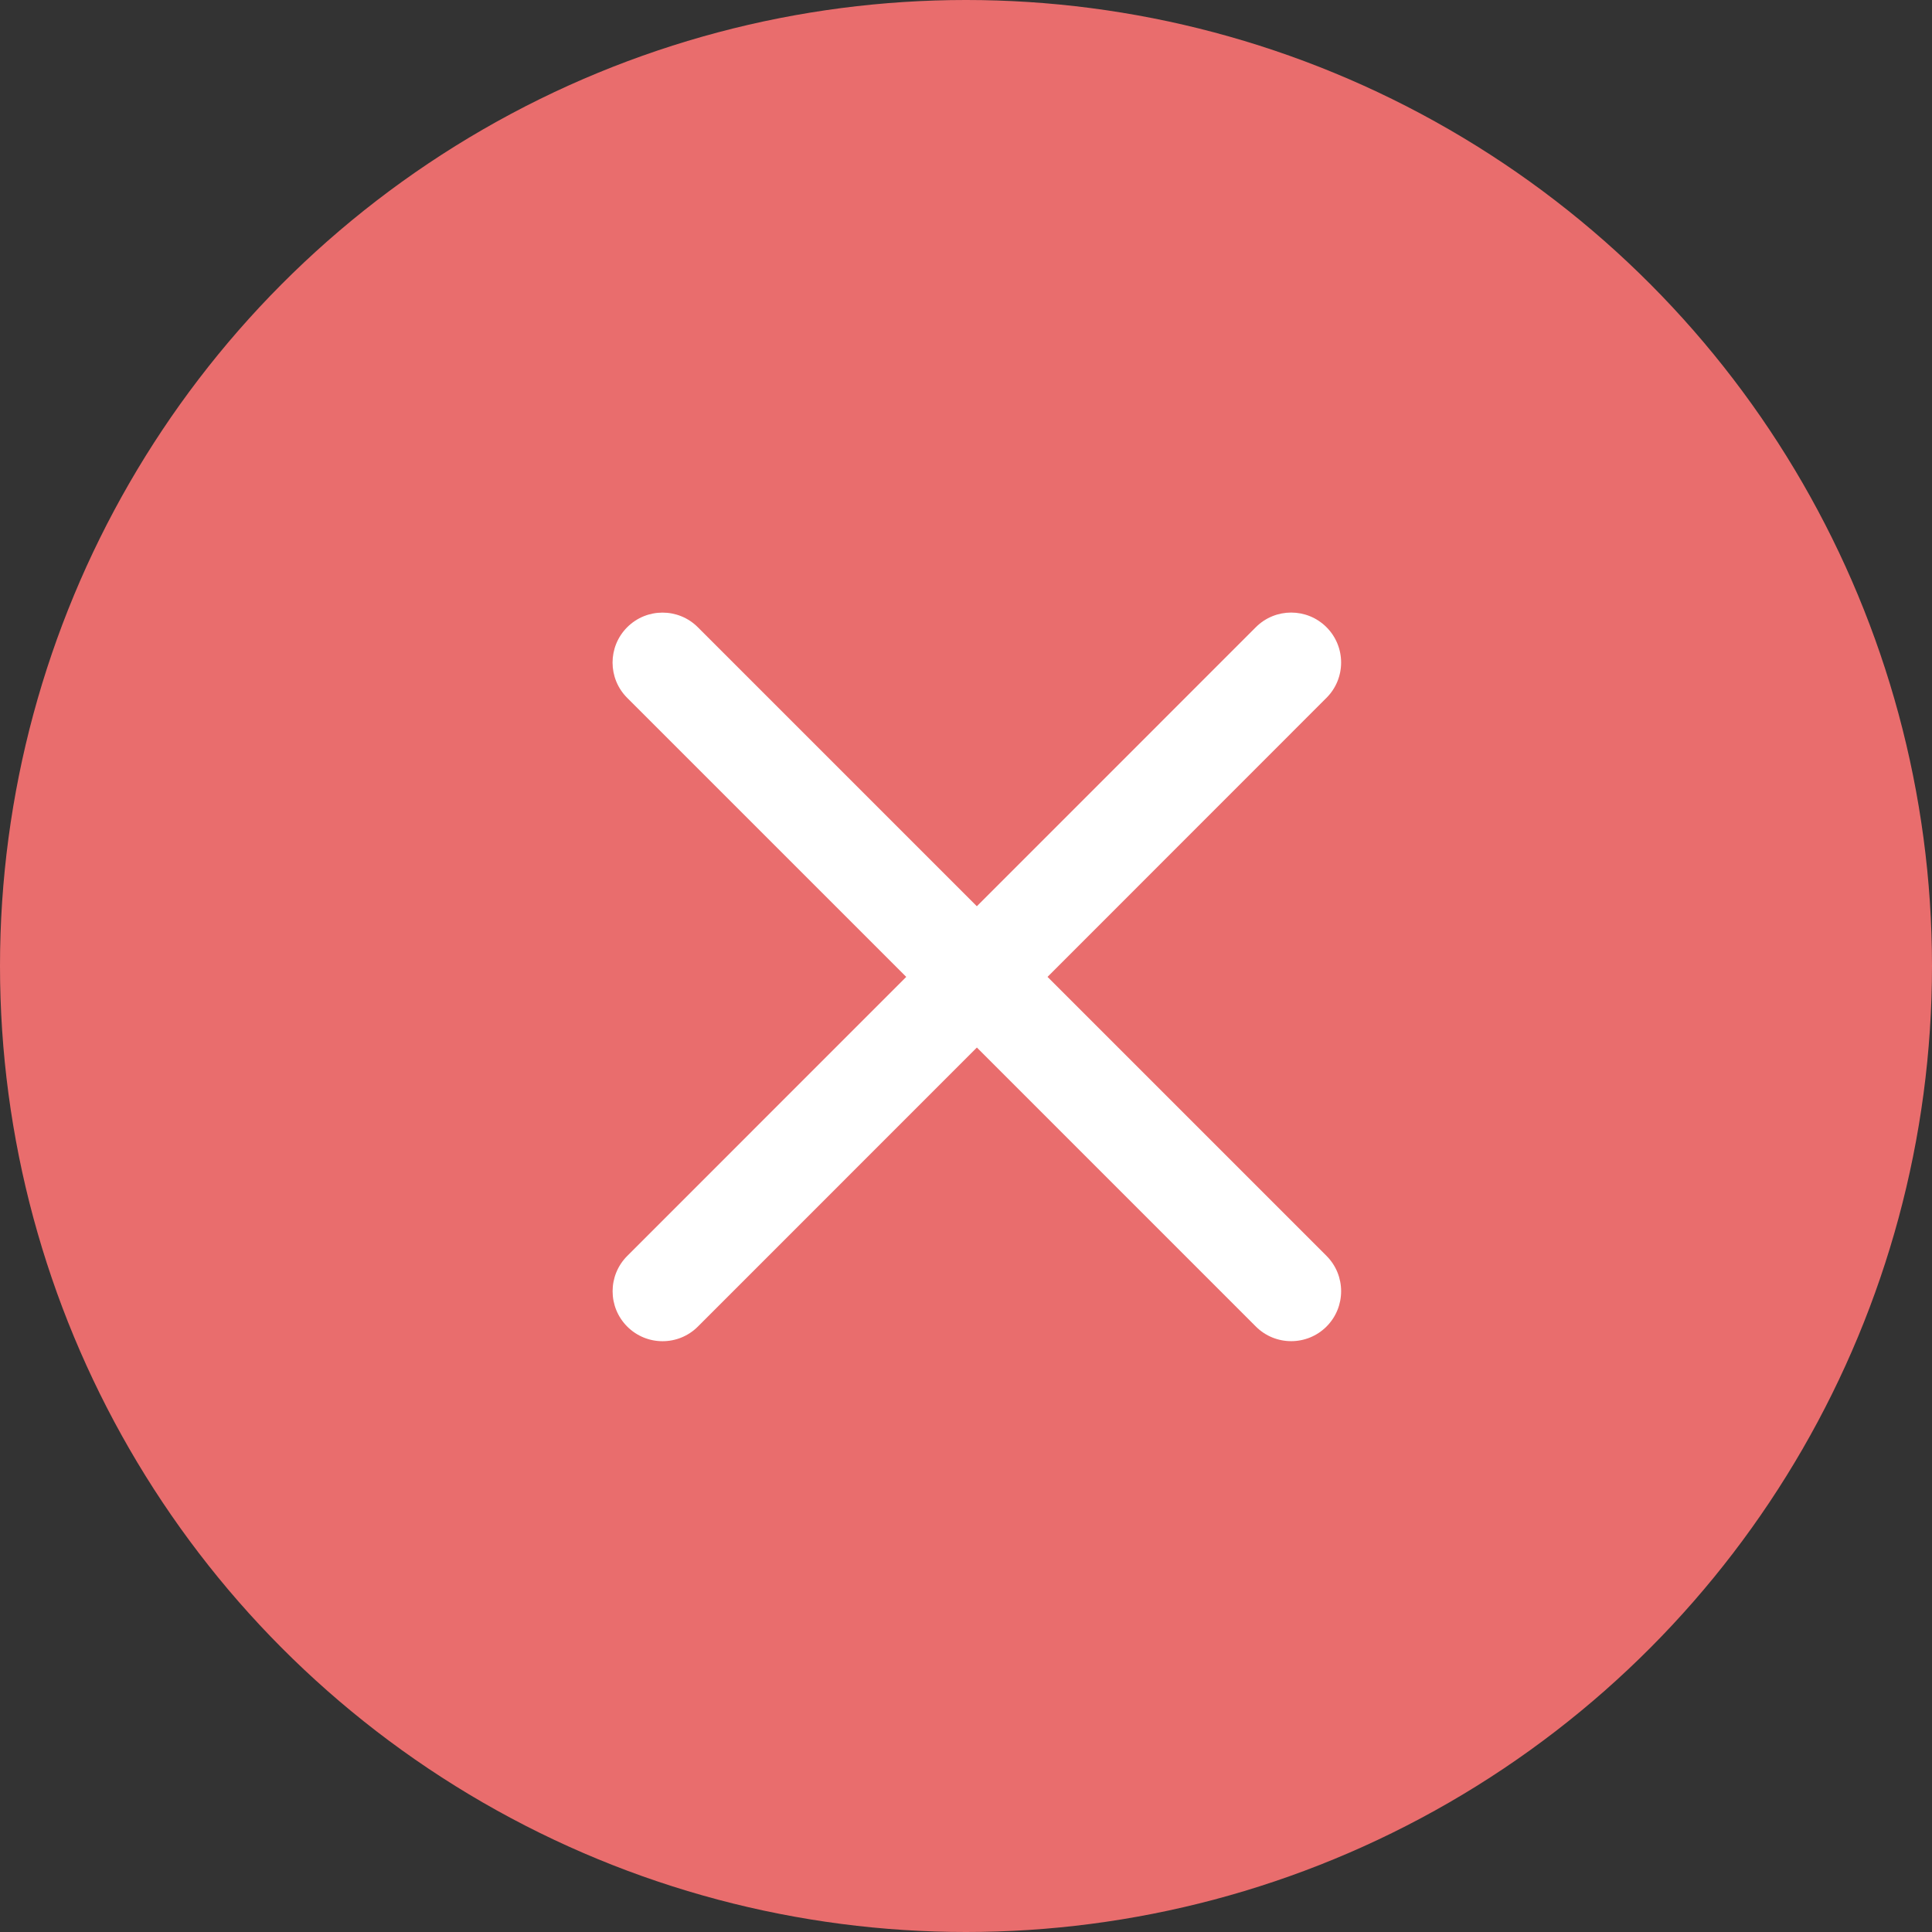 <svg width="41" height="41" viewBox="0 0 41 41" fill="none" xmlns="http://www.w3.org/2000/svg">
<rect x="0" y="0" width="41" height="41" fill="#333333" stroke="none"/>
<circle cx="20.5" cy="20.5" r="20.5" fill="#E96D6D"/>
<path fill-rule="evenodd" clip-rule="evenodd" d="M13.311 26.653C12.897 27.067 12.897 27.738 13.311 28.152C13.725 28.566 14.396 28.566 14.81 28.152L20.731 22.23L26.651 28.151C27.065 28.565 27.737 28.565 28.151 28.151C28.564 27.737 28.564 27.066 28.151 26.652L22.23 20.731L28.15 14.809C28.564 14.396 28.564 13.724 28.15 13.31C27.736 12.896 27.065 12.896 26.651 13.31L20.73 19.232L14.809 13.311C14.396 12.897 13.724 12.897 13.31 13.311C12.896 13.725 12.896 14.396 13.31 14.81L19.232 20.731L13.311 26.653Z" fill="white"/>
</svg>
